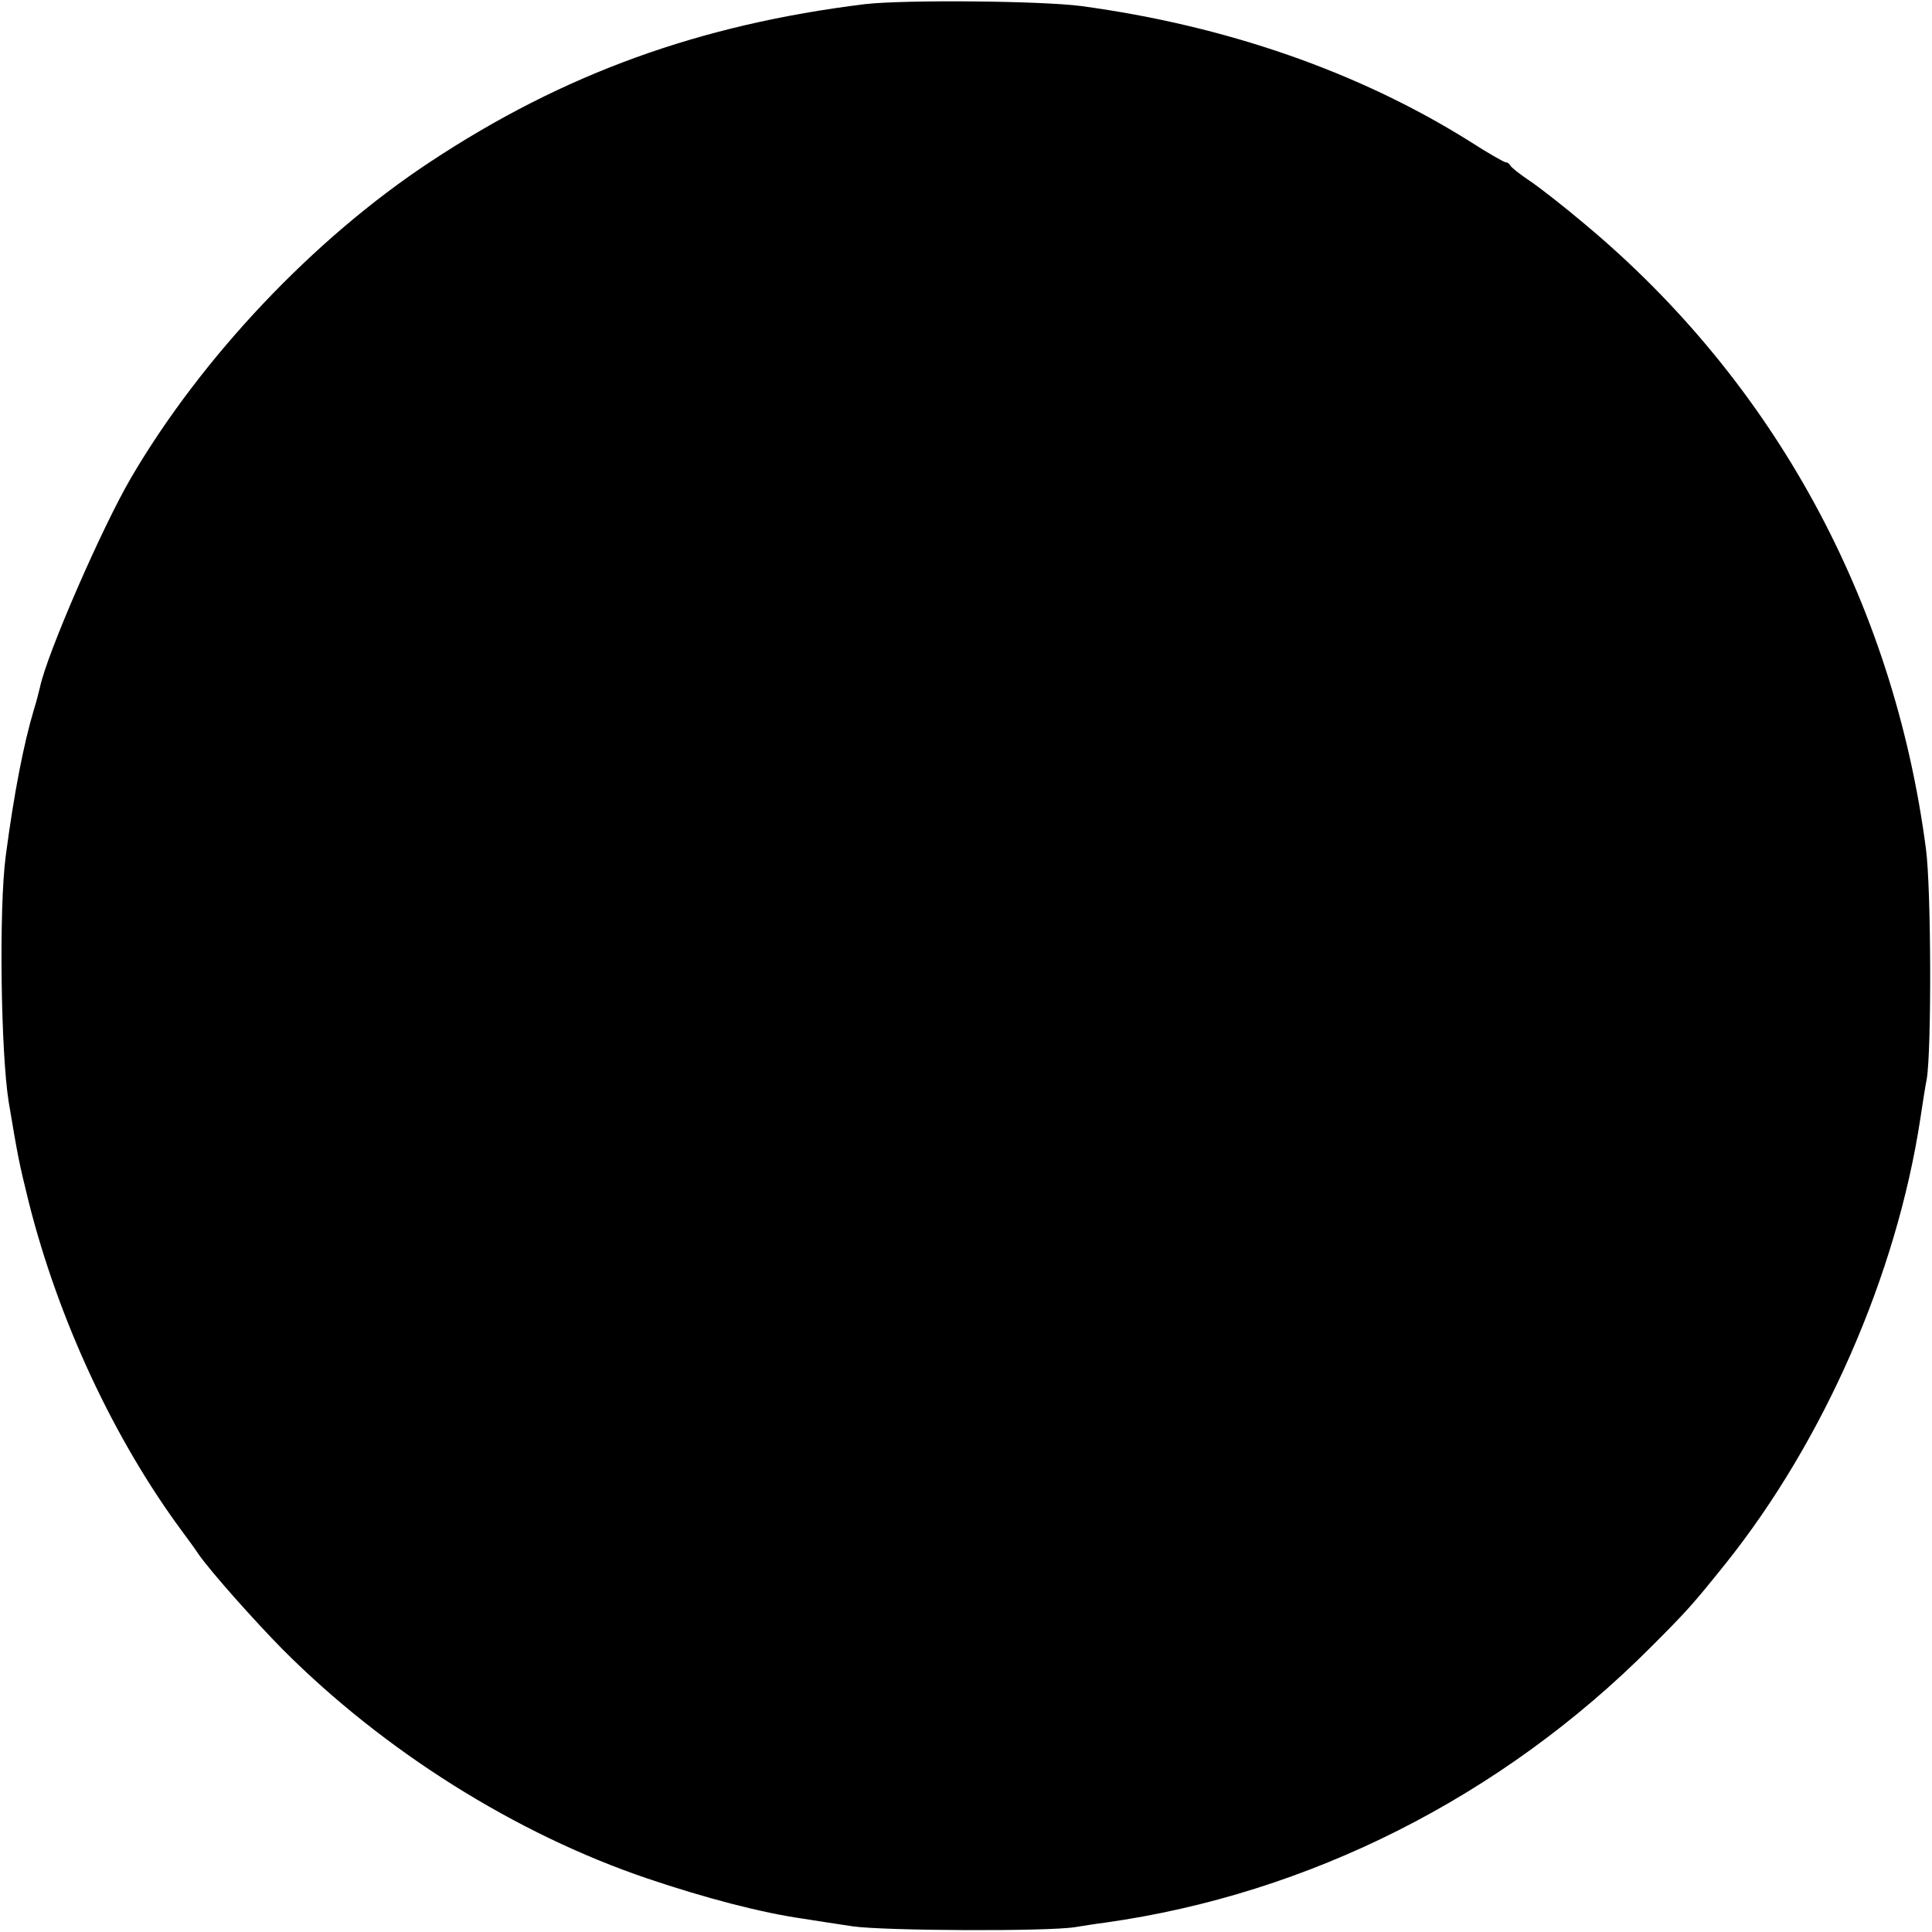 <svg version="1.0" xmlns="http://www.w3.org/2000/svg" width="682.667" height="682.667" viewBox="0 0 512 512" preserveAspectRatio="xMidYMid meet"><path d="M229.2 1.1C185.4 6.5 149.4 19.5 114 42.9c-30.8 20.3-60.5 51.7-79.2 83.6-7.8 13.3-22.4 46.9-24.2 55.6-.3 1.3-1 4-1.6 5.9-2.7 9-5.3 22.2-7.5 39-1.8 13.8-1.3 51.8.8 65 2.5 14.9 2.7 15.9 5.3 26.5 7.9 31.4 22.7 63.1 40.8 87.5 1.4 1.9 3.4 4.6 4.3 6 3.4 4.8 14.8 17.6 22.2 25.1 26.9 27 61.8 48.9 96.6 60.7 15.7 5.3 30.3 9.1 41.5 10.7 2.5.4 8.3 1.3 13 2 8.5 1.2 51.7 1.4 59 .2 1.9-.3 5.5-.9 8-1.2 53.9-7.6 104.9-33.3 144.5-73 9.7-9.7 11.1-11.3 19.7-22 26.1-32.6 45.4-76.6 51.7-118 .6-3.9 1.3-8.6 1.7-10.5 1.3-7.6 1.2-50.5-.2-61-8.6-65.7-40.3-123.8-90.4-165.6-5.2-4.4-11.7-9.5-14.5-11.4-2.7-1.8-5.1-3.7-5.3-4.2-.2-.4-.7-.8-1.2-.8-.4 0-4.8-2.5-9.6-5.6C360 19 324.9 6.8 286.5 1.6c-10.8-1.4-46.9-1.7-57.3-.5z" fill="#000"/></svg>